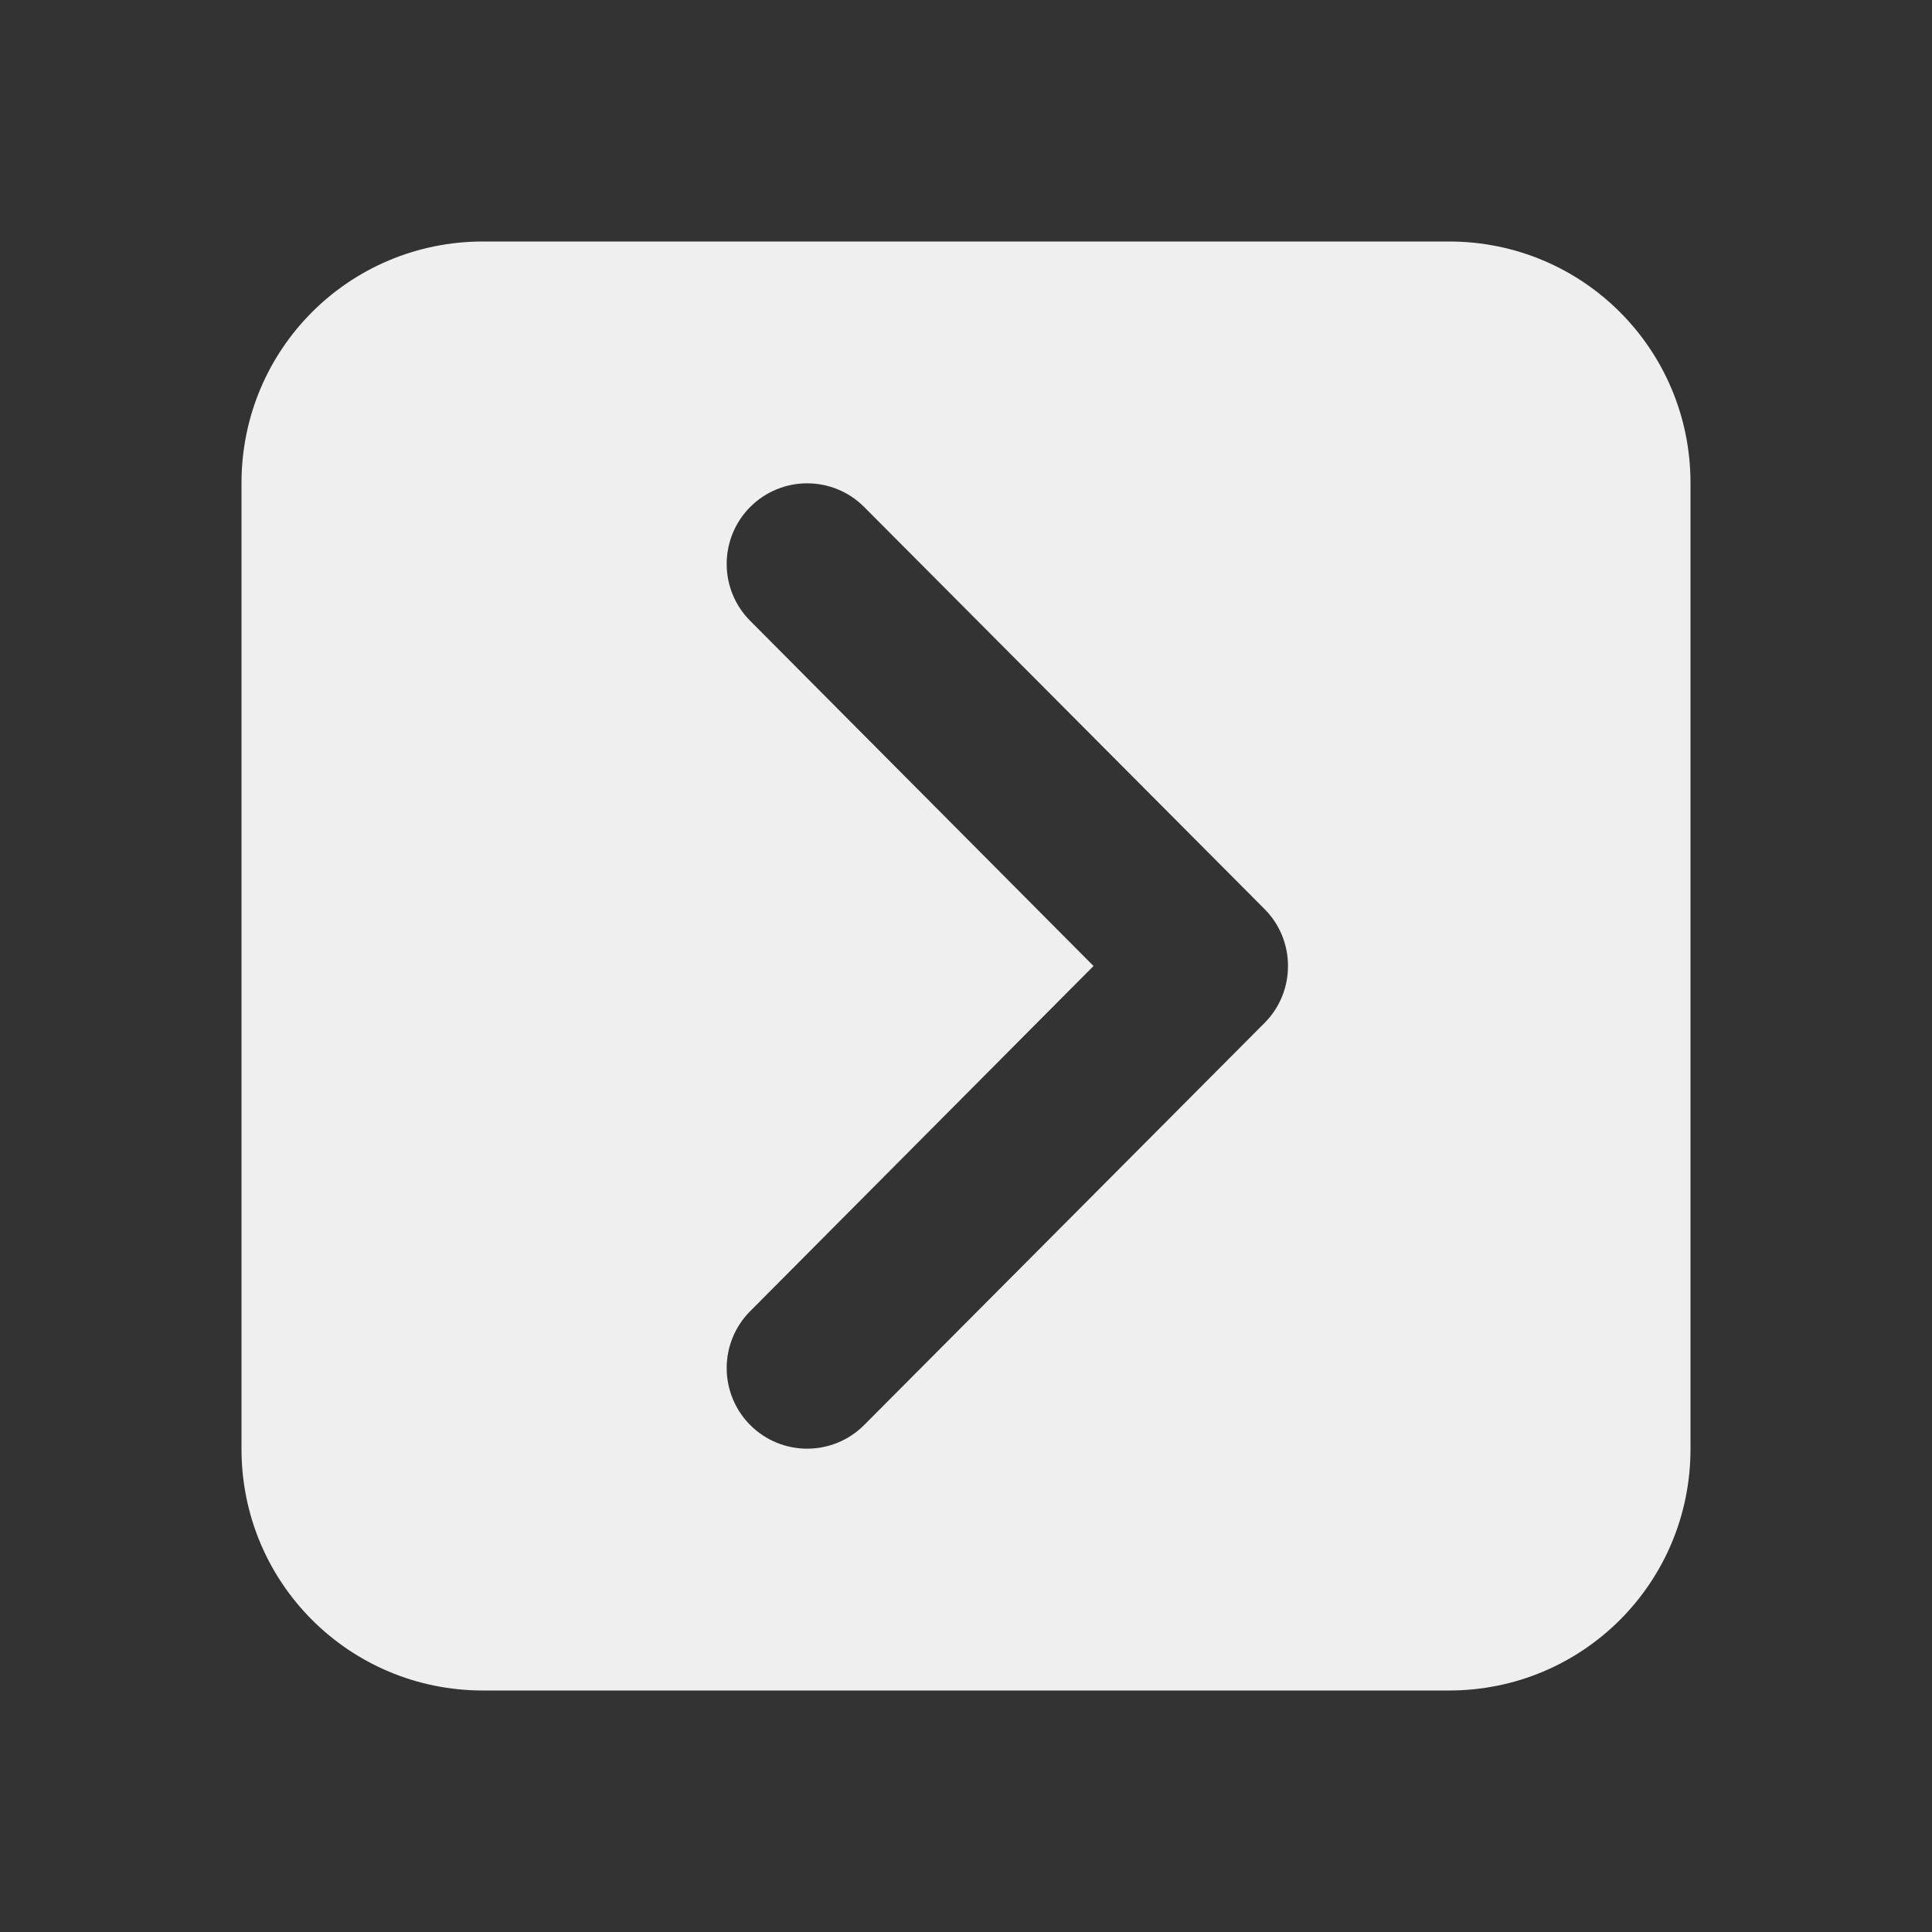 <svg viewBox="0 0 24 24" xmlns="http://www.w3.org/2000/svg"><rect x="0" y="0" width="24" height="24" fill="#333333" stroke="none"/><path d="m18 3c1.662 0 3 1.338 3 3v12c0 1.662-1.338 3-3 3h-12c-1.662 0-3-1.338-3-3v-12c0-1.662 1.338-3 3-3zm-7.973 3.004c-.256 0-.512.098-.707.293-.188.188-.293.443-.293.709 0.0.265.105.52.293.707l4.264 4.287-4.264 4.287c-.188.188-.293.442-.293.707-0.0.266.105.521.293.709.195.195.451.293.707.293.256 0 .512-.098.707-.293l4.973-4.994c.196-.195.293-.453.293-.709s-.097-.514-.293-.709l-4.973-4.994c-.195-.195-.451-.293-.707-.293z" fill="#efefef"/></svg>